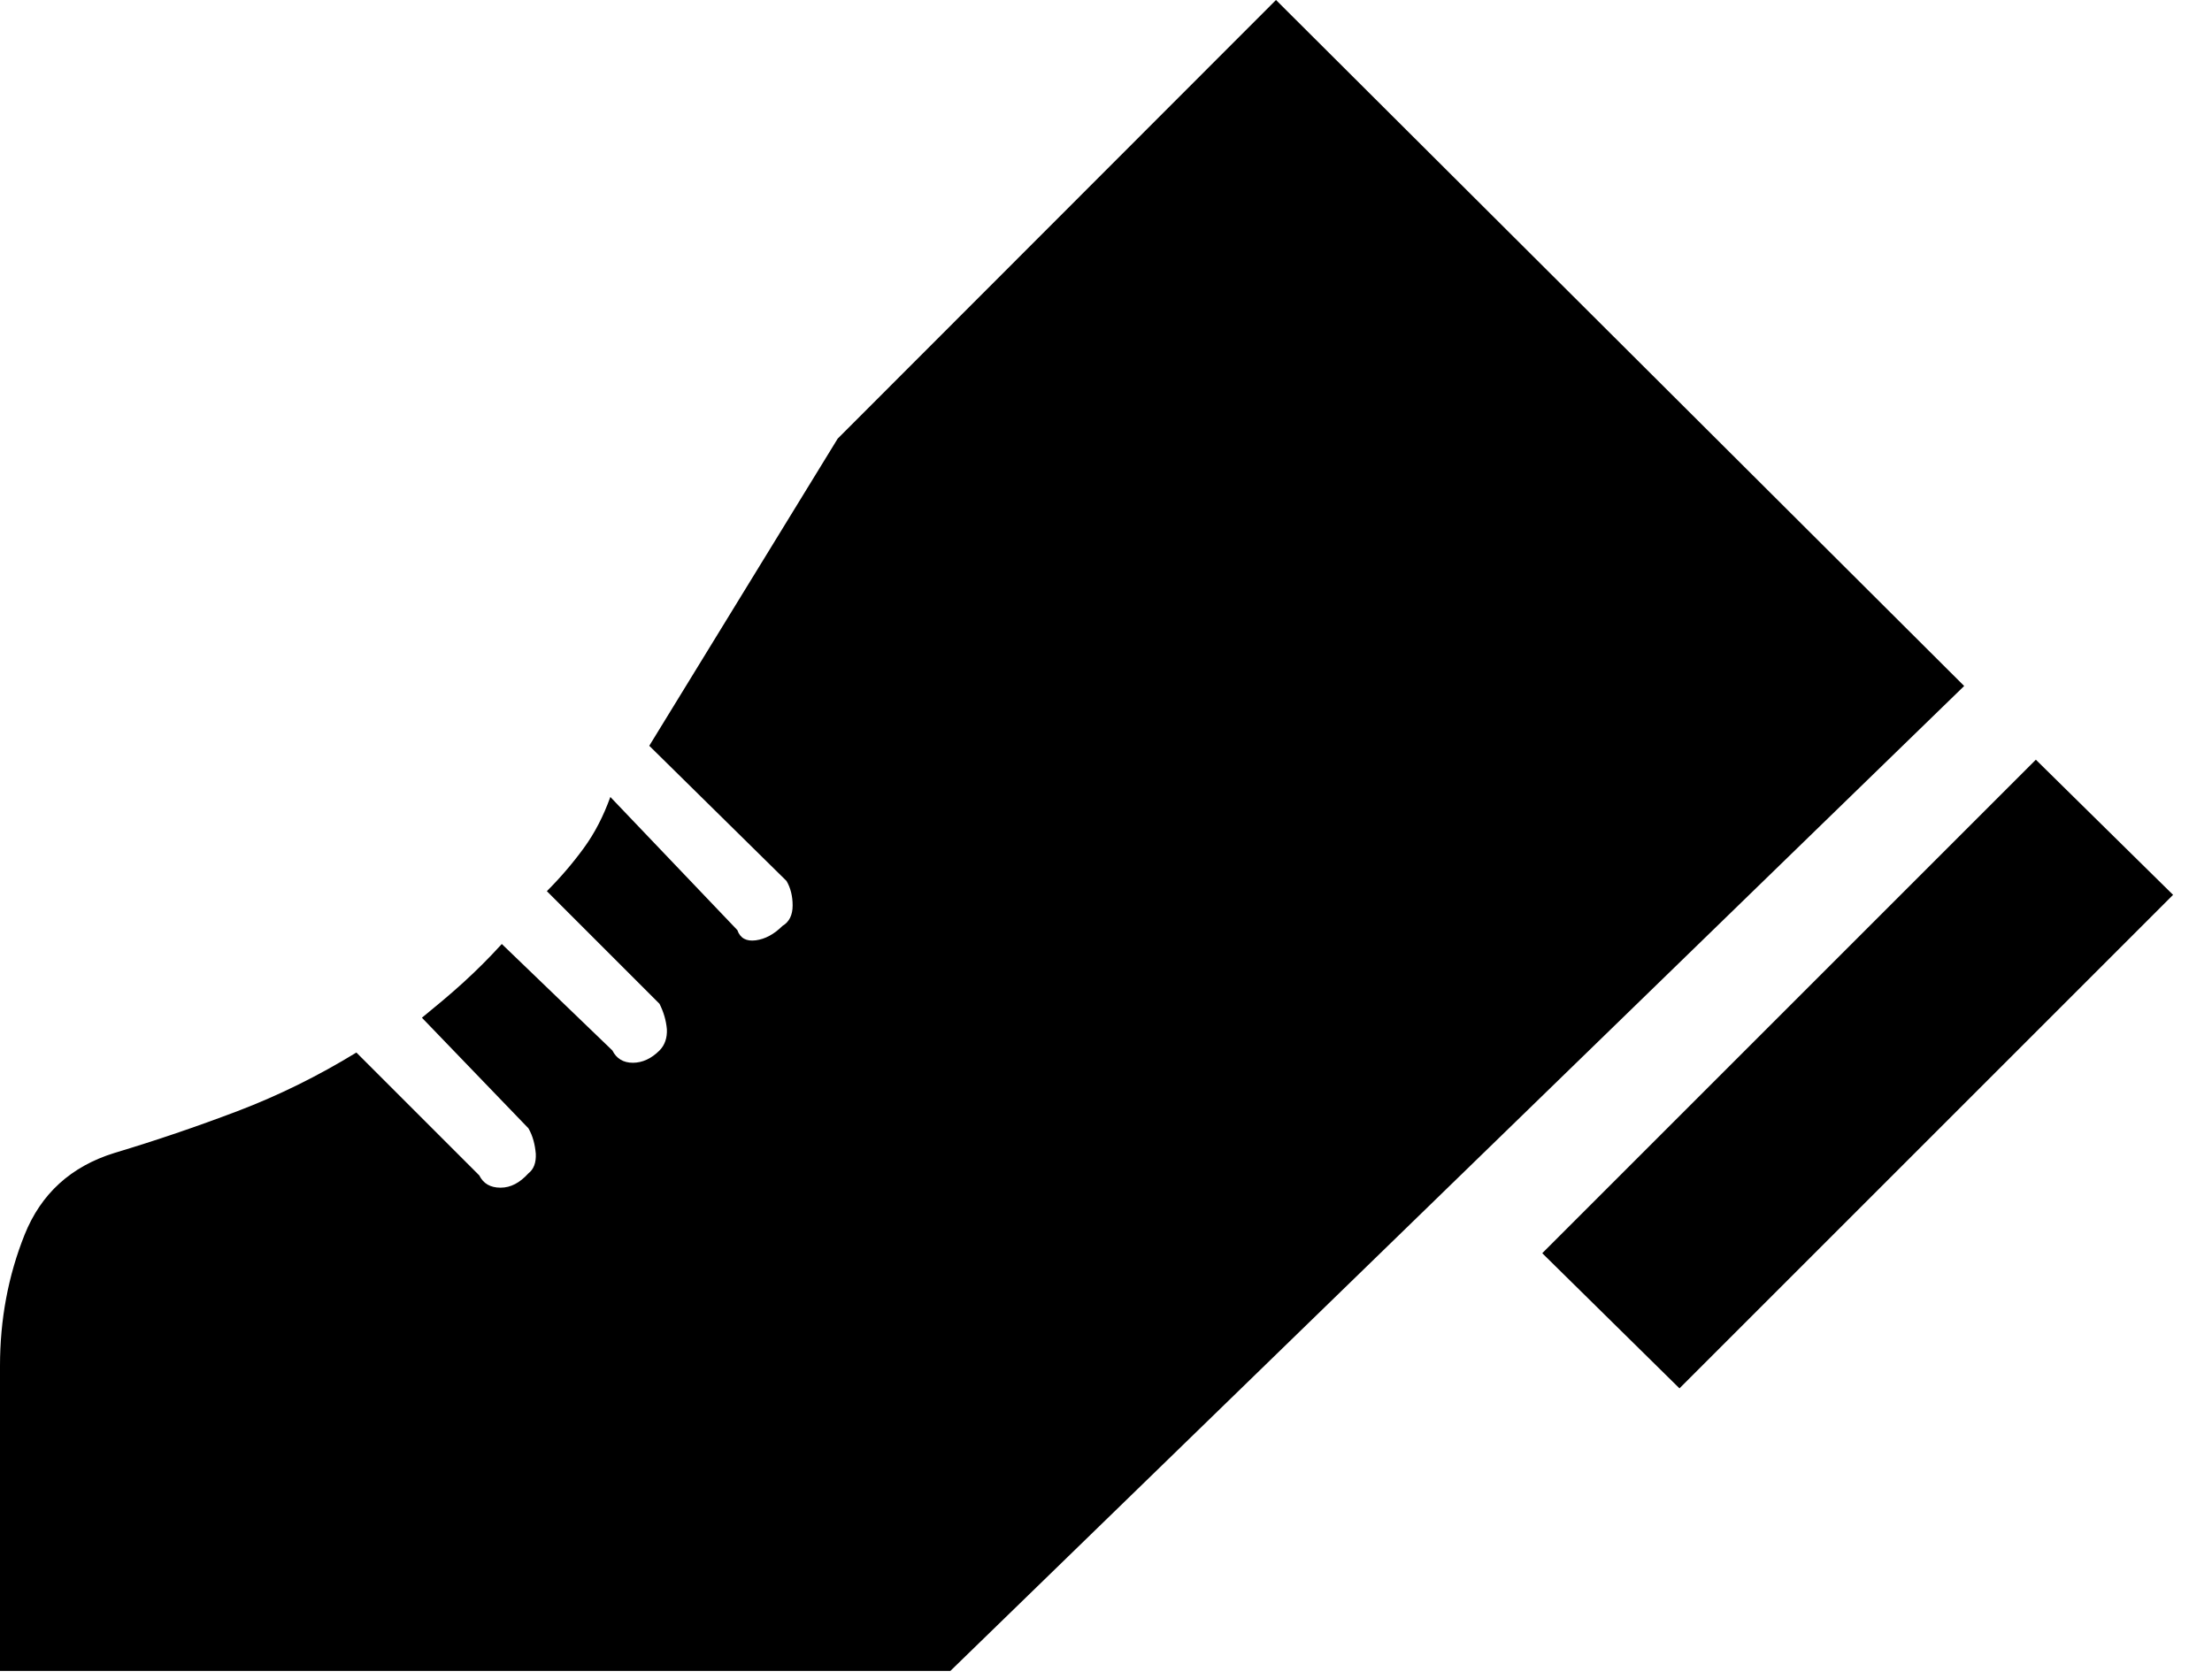<svg width="54" height="41" viewBox="0 0 54 41" fill="none" xmlns="http://www.w3.org/2000/svg">
<path d="M37.65 30.6L49.7 18.55L53.05 21.85L41 33.9L37.65 30.6V30.6ZM0 40.8V33.35C0 32.22 0.2 31.15 0.6 30.15C1 29.15 1.73 28.48 2.8 28.15C3.8 27.85 4.8 27.51 5.8 27.13C6.8 26.75 7.77 26.27 8.7 25.7L11.7 28.7C11.8 28.9 11.97 29 12.22 29C12.47 29 12.69 28.88 12.9 28.65C13.03 28.55 13.09 28.39 13.08 28.17C13.06 27.95 13.01 27.74 12.9 27.55L10.3 24.85C10.63 24.58 10.97 24.3 11.3 24C11.63 23.7 11.95 23.38 12.25 23.05L14.95 25.65C15.05 25.85 15.22 25.95 15.45 25.95C15.68 25.95 15.9 25.85 16.1 25.65C16.23 25.52 16.29 25.34 16.28 25.13C16.26 24.91 16.2 24.71 16.1 24.51L13.35 21.76C13.68 21.43 13.98 21.08 14.25 20.71C14.52 20.34 14.73 19.93 14.9 19.46L18 22.71C18.07 22.91 18.22 22.99 18.45 22.96C18.68 22.93 18.9 22.81 19.1 22.61C19.27 22.51 19.35 22.34 19.35 22.11C19.35 21.88 19.3 21.68 19.2 21.51L15.85 18.21L20.45 10.71L31.15 0L47.95 16.75L23.2 40.8H0Z" fill="black"/>
</svg>
